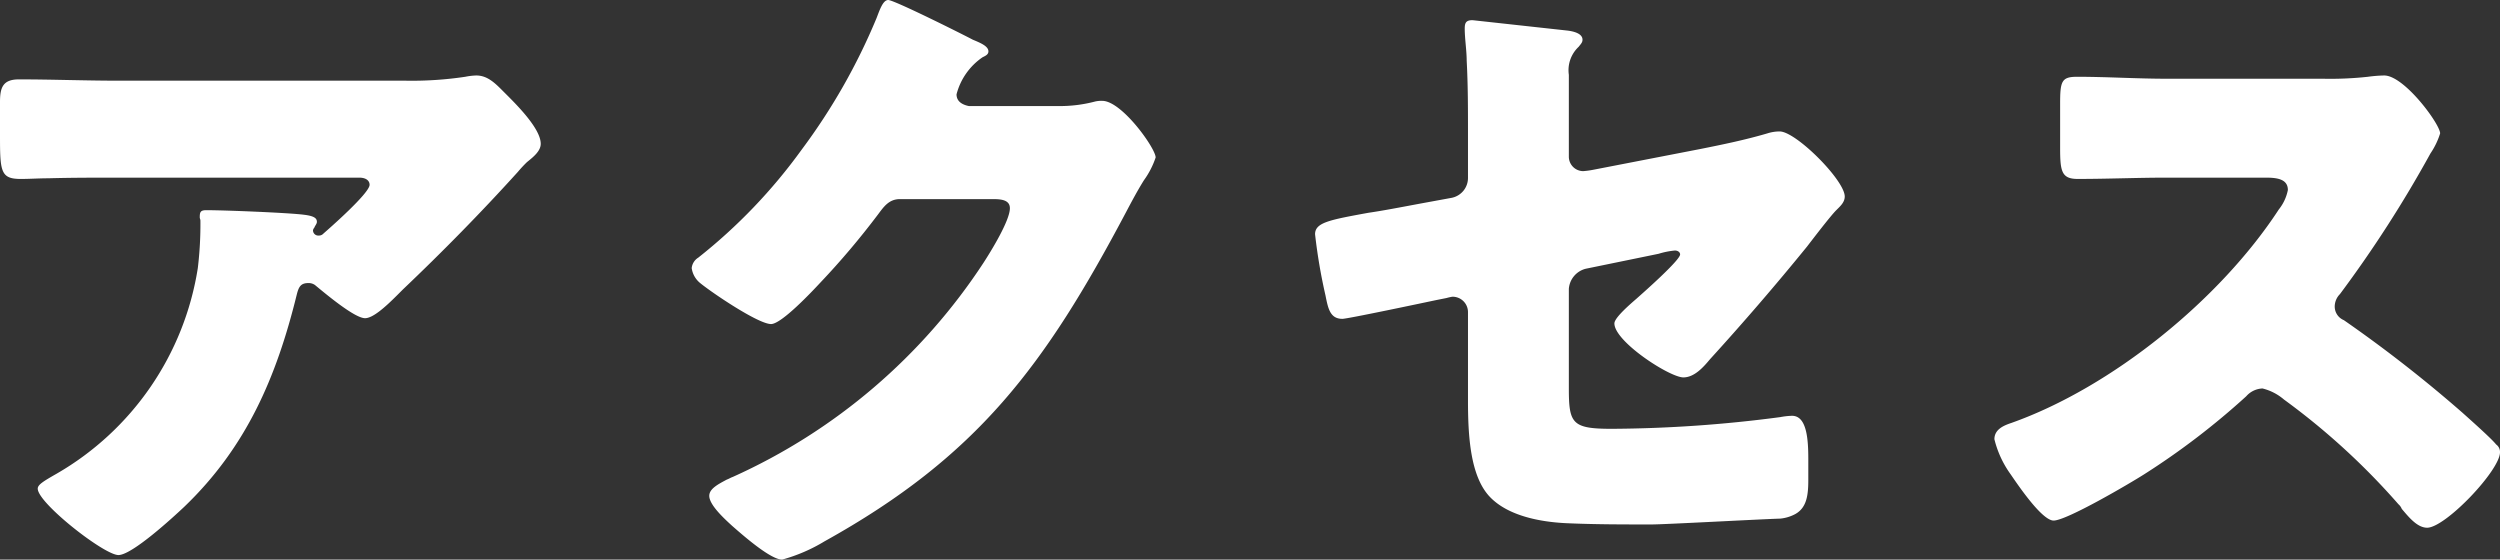 <svg xmlns="http://www.w3.org/2000/svg" width="192.1" height="43" viewBox="0 0 192.1 43">
  <rect x="0" y="0" width="192.1" height="43" fill="#333333" stroke="none"/>
  <g id="グループ_4413" data-name="グループ 4413" transform="translate(-558.45 -4711)">
    <path id="パス_9084" data-name="パス 9084" d="M-73.75-18.35c.15-.6.3-.9.9-.9a.845.845,0,0,1,.5.15c.85.7,3.05,2.55,3.85,2.55.6,0,1.55-.85,2.45-1.75l.45-.45c3.05-2.9,6-5.9,8.85-9.05a9.6,9.6,0,0,1,.7-.75c.5-.4,1.05-.85,1.05-1.4,0-1.2-1.95-3.1-2.8-3.95-.65-.65-1.25-1.3-2.15-1.3a4.926,4.926,0,0,0-.85.1,27.715,27.715,0,0,1-4.6.3h-22c-2.6,0-5.15-.1-7.7-.1-1.25,0-1.45.65-1.45,1.75v2.55c0,2.8.05,3.35,1.6,3.35.7,0,1.4-.05,2.1-.05,1.8-.05,3.6-.05,5.45-.05h18.45c.55,0,.8.25.8.55,0,.65-3.15,3.4-3.55,3.75a.454.454,0,0,1-.35.15.408.408,0,0,1-.45-.4.379.379,0,0,1,.1-.2c.05-.15.2-.3.2-.45,0-.25-.15-.45-1-.55-1.15-.15-6.05-.35-7.5-.35-.45,0-.5.15-.5.55,0,.1.05.15.05.25a28.2,28.2,0,0,1-.2,3.65A22.219,22.219,0,0,1-92.2-4.6c-1.05.6-1.45.85-1.45,1.15,0,1.1,5.1,5.1,6.2,5.1,1.05,0,4.2-2.9,5.05-3.7C-77.6-6.65-75.3-12.05-73.75-18.35Zm51.65-14.5c-.5-.1-.95-.35-.95-.9a4.951,4.951,0,0,1,2-2.85c.2-.1.45-.2.45-.45,0-.4-.6-.65-1.2-.9-.85-.45-6.05-3.05-6.5-3.05-.4,0-.65.75-.9,1.4a47.016,47.016,0,0,1-5.75,10.1,41.662,41.662,0,0,1-7.95,8.3,1.072,1.072,0,0,0-.5.8,1.8,1.8,0,0,0,.65,1.15c.85.7,4.45,3.15,5.45,3.15.8,0,3.15-2.5,3.8-3.2a60.591,60.591,0,0,0,4.4-5.2c.45-.6.85-1.2,1.7-1.2h7.15c.6,0,1.3.05,1.3.7,0,.95-1.45,3.3-2,4.15a45.188,45.188,0,0,1-19.3,16.5c-.15.05-.3.15-.45.2-.65.35-1.35.7-1.35,1.25,0,.7,1.15,1.75,1.75,2.3.8.7,2.95,2.6,3.85,2.6A12.76,12.76,0,0,0-33.2.6c11.8-6.55,16.95-13.55,23.15-25.25.45-.85.9-1.7,1.4-2.5a6.486,6.486,0,0,0,.9-1.75c0-.7-2.6-4.35-4.1-4.35a2.051,2.051,0,0,0-.55.05,10.6,10.6,0,0,1-2.8.35ZM24-18.8a1.724,1.724,0,0,1,1.3-1.55l5.6-1.15a6.144,6.144,0,0,1,1.25-.25c.25,0,.4.15.4.3,0,.45-2.9,3-3.35,3.4-.4.35-1.7,1.45-1.7,1.9,0,1.4,4.25,4.15,5.3,4.15.85,0,1.55-.8,2.05-1.4,2.55-2.8,5.05-5.7,7.45-8.65.5-.65,1.8-2.35,2.25-2.8.3-.3.65-.6.65-1.05,0-1.25-3.75-5-5-5a3.14,3.14,0,0,0-.95.15c-1.7.5-3.4.85-5.15,1.2l-8.25,1.6a6.271,6.271,0,0,1-.75.1,1.11,1.11,0,0,1-1.1-1.1v-6.3a2.465,2.465,0,0,1,.75-2.15c.2-.25.3-.35.3-.55,0-.5-.75-.65-1.15-.7l-7.3-.8c-.5,0-.6.2-.6.65,0,.75.15,1.7.15,2.45.1,1.85.1,3.7.1,5.55v3.45A1.556,1.556,0,0,1,15-25.8l-2.45.45c-1.6.3-2.9.55-3.95.7-3,.55-4.1.75-4.1,1.65a42.019,42.019,0,0,0,.8,4.7c.2,1,.35,1.8,1.3,1.8.4,0,6.3-1.25,7.25-1.45l.75-.15a4.072,4.072,0,0,1,.45-.1,1.184,1.184,0,0,1,1.2,1.2v6.75c0,2.65.15,5.85,1.7,7.45,1.4,1.45,3.85,1.9,5.8,2,2.2.1,4.4.1,6.6.1,1,0,8.3-.4,9.9-.45A3.077,3.077,0,0,0,41.4-1.5c.9-.5,1-1.5,1-2.65V-5.7c0-1.5-.1-3.35-1.25-3.35a5.51,5.51,0,0,0-.9.1,101.836,101.836,0,0,1-12.95.9c-3.05,0-3.3-.4-3.3-3.1ZM69.95-34.95c-2.3,0-4.6-.15-6.9-.15-1.2,0-1.3.35-1.3,2.1v3.35c0,1.8.1,2.4,1.35,2.4,2.3,0,4.6-.1,6.85-.1h7.6c.85,0,1.7.1,1.7.95a3.448,3.448,0,0,1-.7,1.5C74.05-18,65.75-11.25,58-8.5c-.6.2-1.3.5-1.3,1.25a7.749,7.749,0,0,0,1.25,2.7c.55.8,2.4,3.55,3.3,3.55,1,0,5.85-2.85,6.95-3.55a57.189,57.189,0,0,0,7.85-6,1.756,1.756,0,0,1,1.25-.6,4.011,4.011,0,0,1,1.65.85,53.767,53.767,0,0,1,8.8,8.05A.9.9,0,0,1,88-1.9c.55.65,1.2,1.45,1.95,1.45,1.4,0,5.6-4.4,5.6-5.8a.713.713,0,0,0-.3-.6c-.35-.45-2.1-2-2.6-2.45a103.415,103.415,0,0,0-9.1-7.1,1.13,1.13,0,0,1-.7-1.05,1.366,1.366,0,0,1,.4-.95A92.758,92.758,0,0,0,90.2-29.2a5.859,5.859,0,0,0,.75-1.55c0-.7-2.75-4.45-4.3-4.45a10.526,10.526,0,0,0-1.25.1,26.553,26.553,0,0,1-3.45.15Z" transform="translate(655 4752)" fill="#fff"/>
  </g>
</svg>
